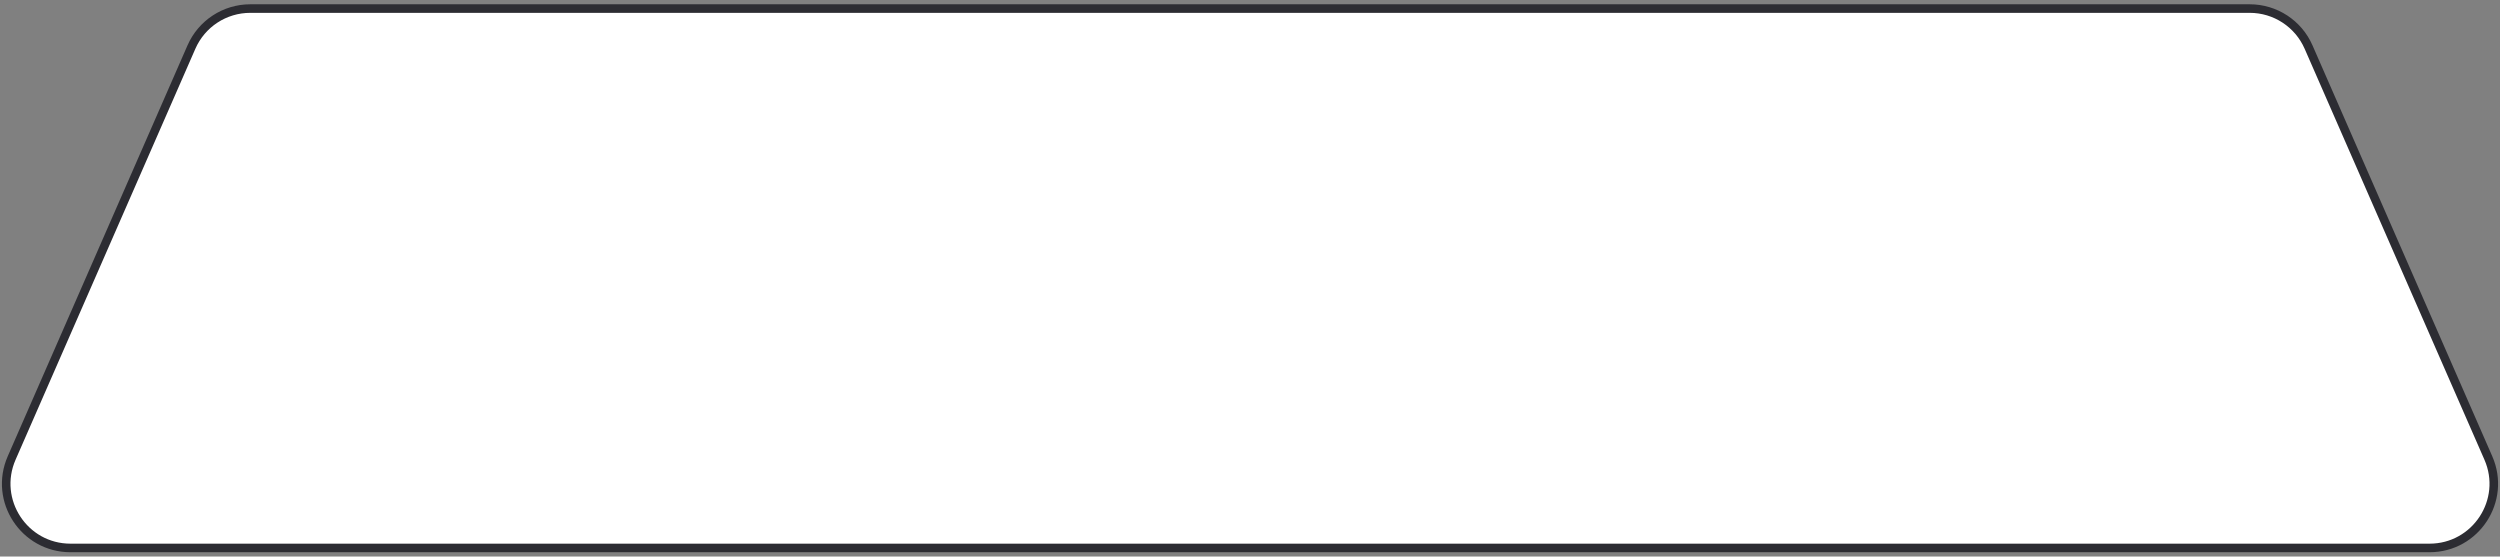 <svg width="292" height="65" viewBox="0 0 292 65" fill="none" xmlns="http://www.w3.org/2000/svg">
<rect x="0" y="0" width="292" height="65" fill="#808080" stroke="none"/>
<path d="M1.361 53.494C-0.807 58.449 2.823 64 8.232 64H283.768C289.177 64 292.807 58.449 290.639 53.494L269.639 5.494C268.445 2.764 265.748 1 262.768 1H29.232C26.252 1 23.555 2.764 22.361 5.494L1.361 53.494Z" fill="white" stroke="#2C2C32"/>
</svg>
